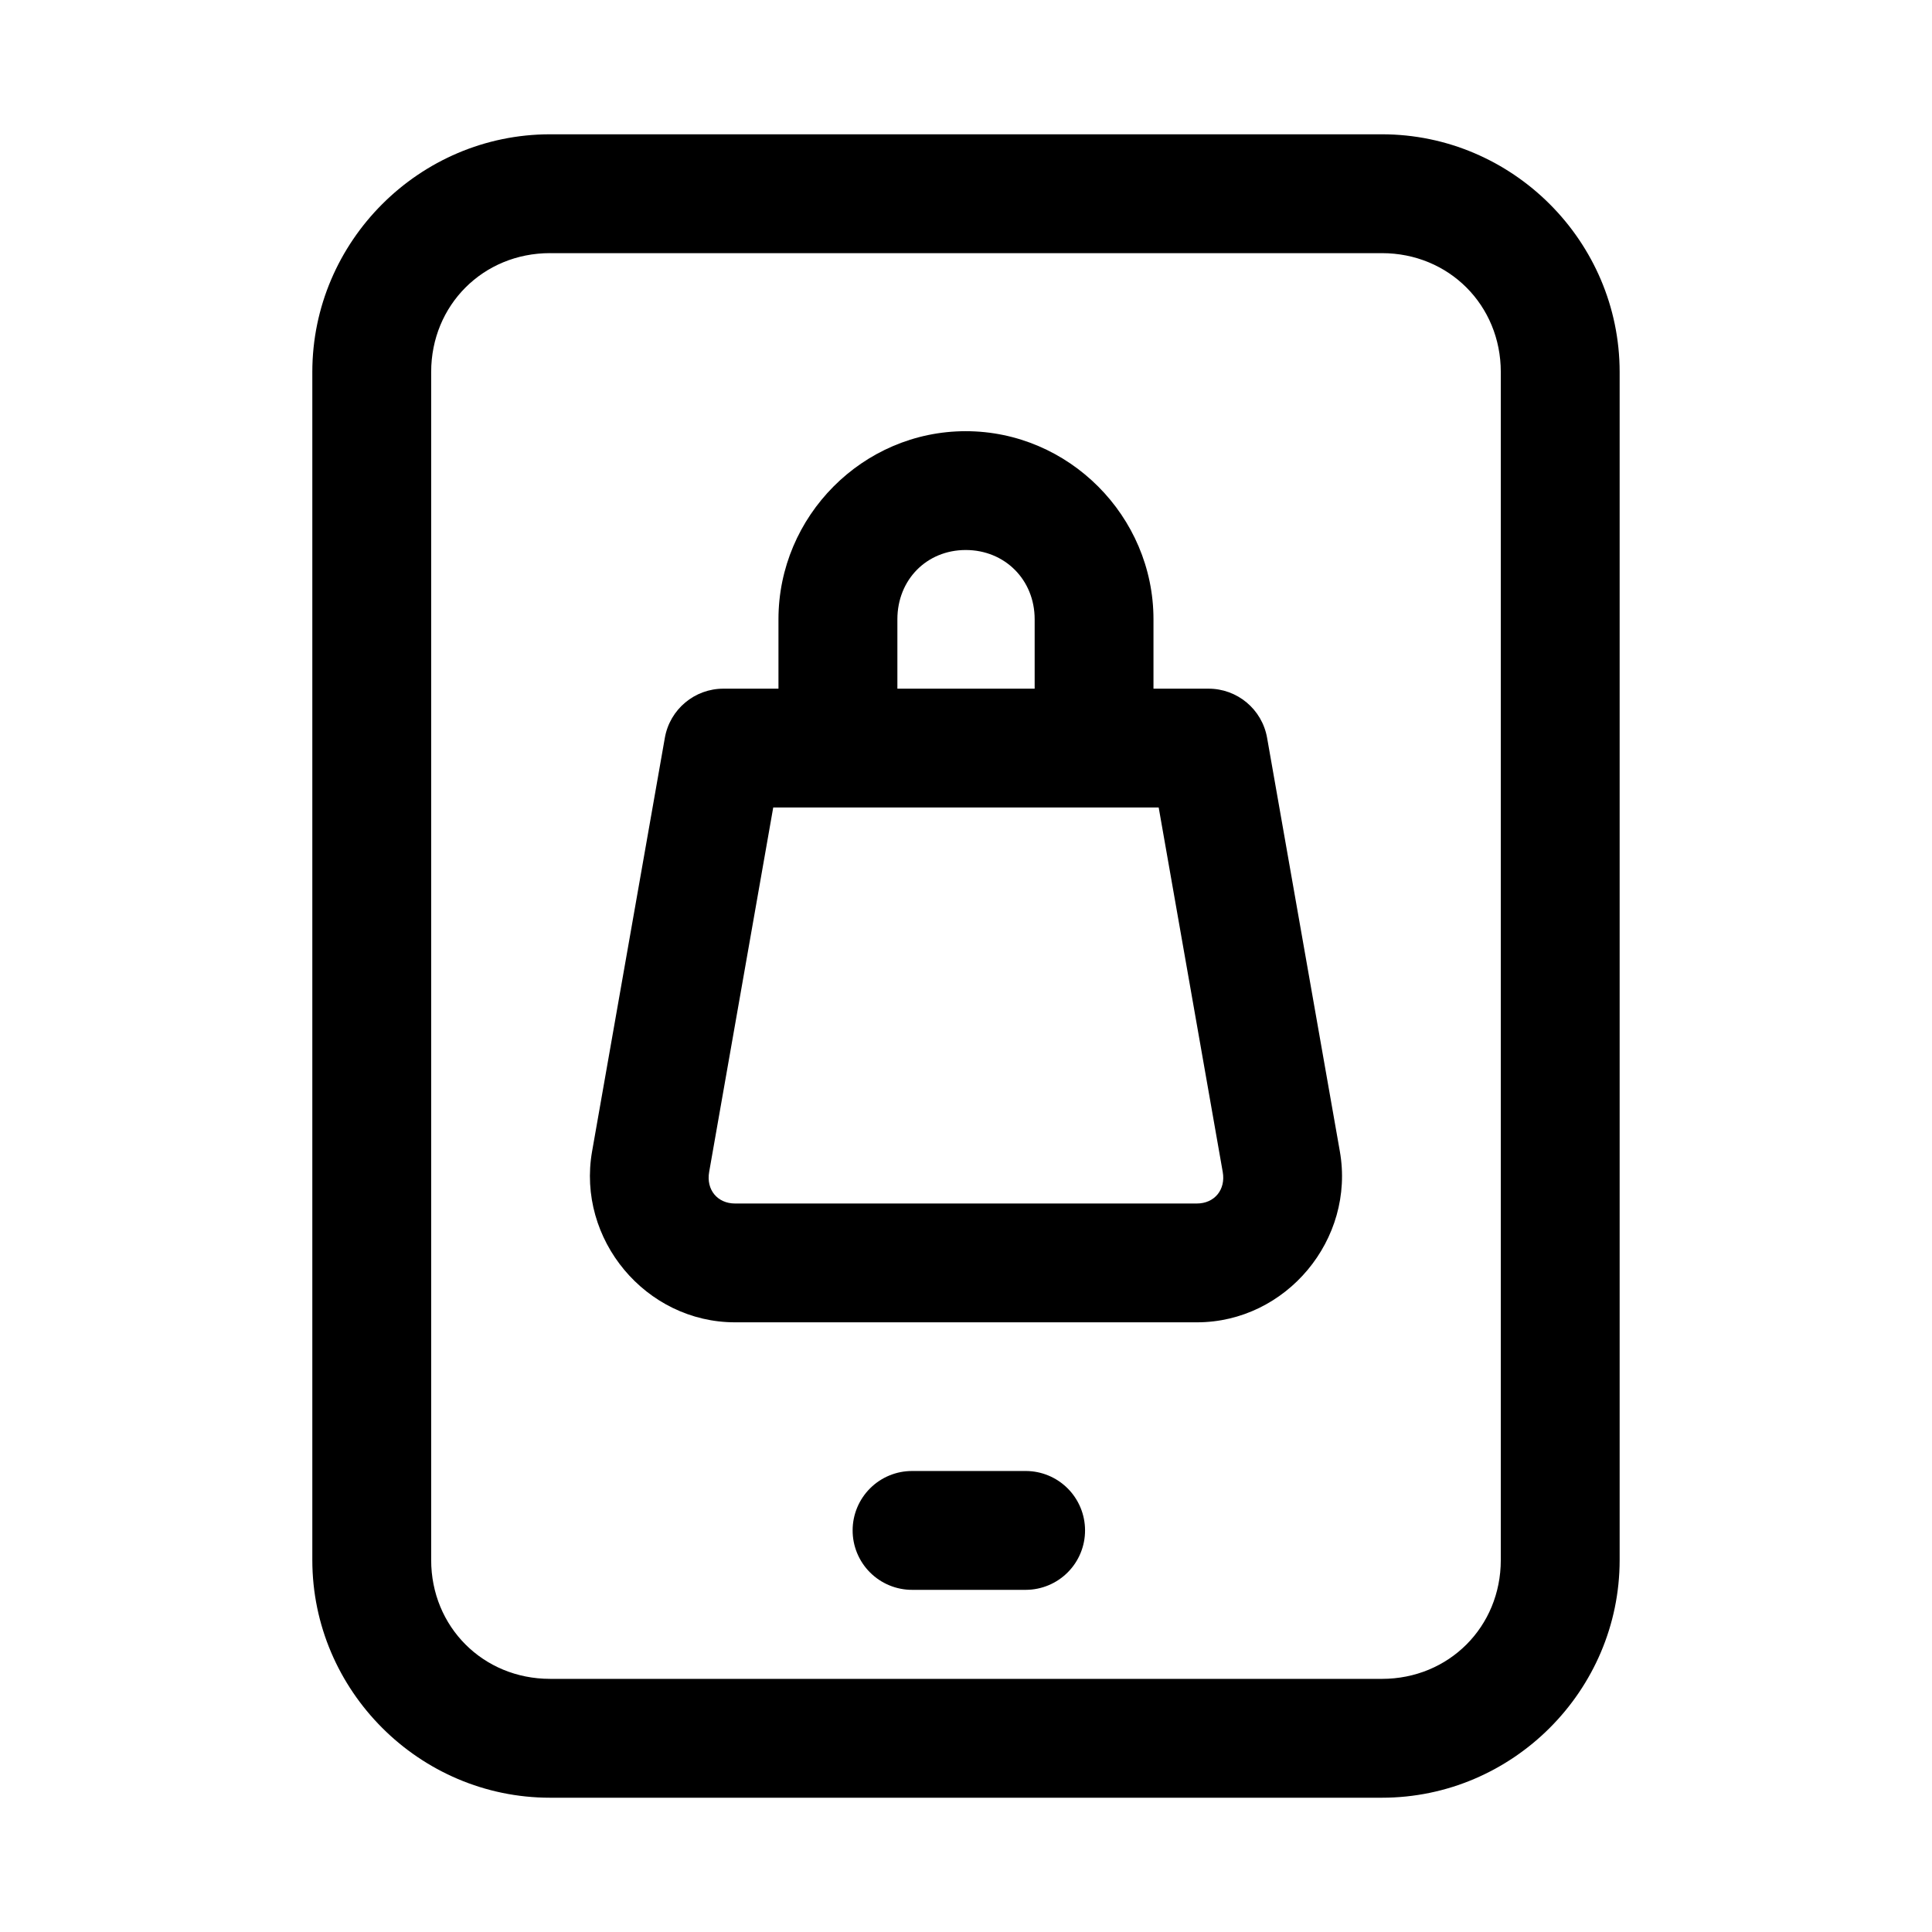 <?xml version="1.0" encoding="UTF-8"?>
<!-- Uploaded to: ICON Repo, www.iconrepo.com, Generator: ICON Repo Mixer Tools -->
<svg fill="#000000" width="800px" height="800px" version="1.1" viewBox="144 144 512 512" xmlns="http://www.w3.org/2000/svg">
 <g>
  <path d="m289.76 179.59c-34.613 0-62.992 28.375-62.992 62.992v314.84c0 34.617 28.375 62.992 62.992 62.992h220.47c34.617 0 62.992-28.375 62.992-62.992v-314.84c0-34.617-28.375-62.992-62.992-62.992zm0 31.496h220.47c17.715 0 31.496 13.777 31.496 31.496v314.84c0 17.715-13.777 31.496-31.496 31.496l-220.47-0.004c-17.715 0-31.496-13.777-31.496-31.496v-314.84c0-17.715 13.777-31.496 31.496-31.496z"/>
  <path d="m399.93 258.27c-27.309 0-49.629 22.531-49.629 49.848v18.387h-14.516c-7.672-0.039-14.258 5.453-15.59 13.008l-19.281 109.59c-4.117 23.316 14.188 45.324 37.883 45.324h122.39c23.695 0 42-22.008 37.883-45.324l-19.281-109.59c-1.336-7.555-7.918-13.047-15.59-13.008h-14.516v-18.387c0-27.316-22.445-49.848-49.754-49.848zm0 31.488c10.344 0 18.266 7.875 18.266 18.359v18.387h-36.379v-18.387c0-10.48 7.769-18.359 18.113-18.359zm-51.016 68.234h102.15l16.973 96.586c0.832 4.711-2.199 8.363-6.856 8.363h-122.39c-4.66 0-7.688-3.652-6.856-8.363z"/>
  <path d="m385.76 533.83c-4.176-0.02-8.191 1.625-11.152 4.57-2.965 2.941-4.641 6.941-4.652 11.117-0.02 4.199 1.641 8.227 4.609 11.195s6.996 4.629 11.195 4.613h30.102c4.176-0.016 8.176-1.691 11.117-4.652 2.945-2.965 4.59-6.977 4.57-11.156-0.012-4.156-1.672-8.137-4.609-11.078-2.941-2.938-6.922-4.598-11.078-4.609z"/>
 </g>
</svg>